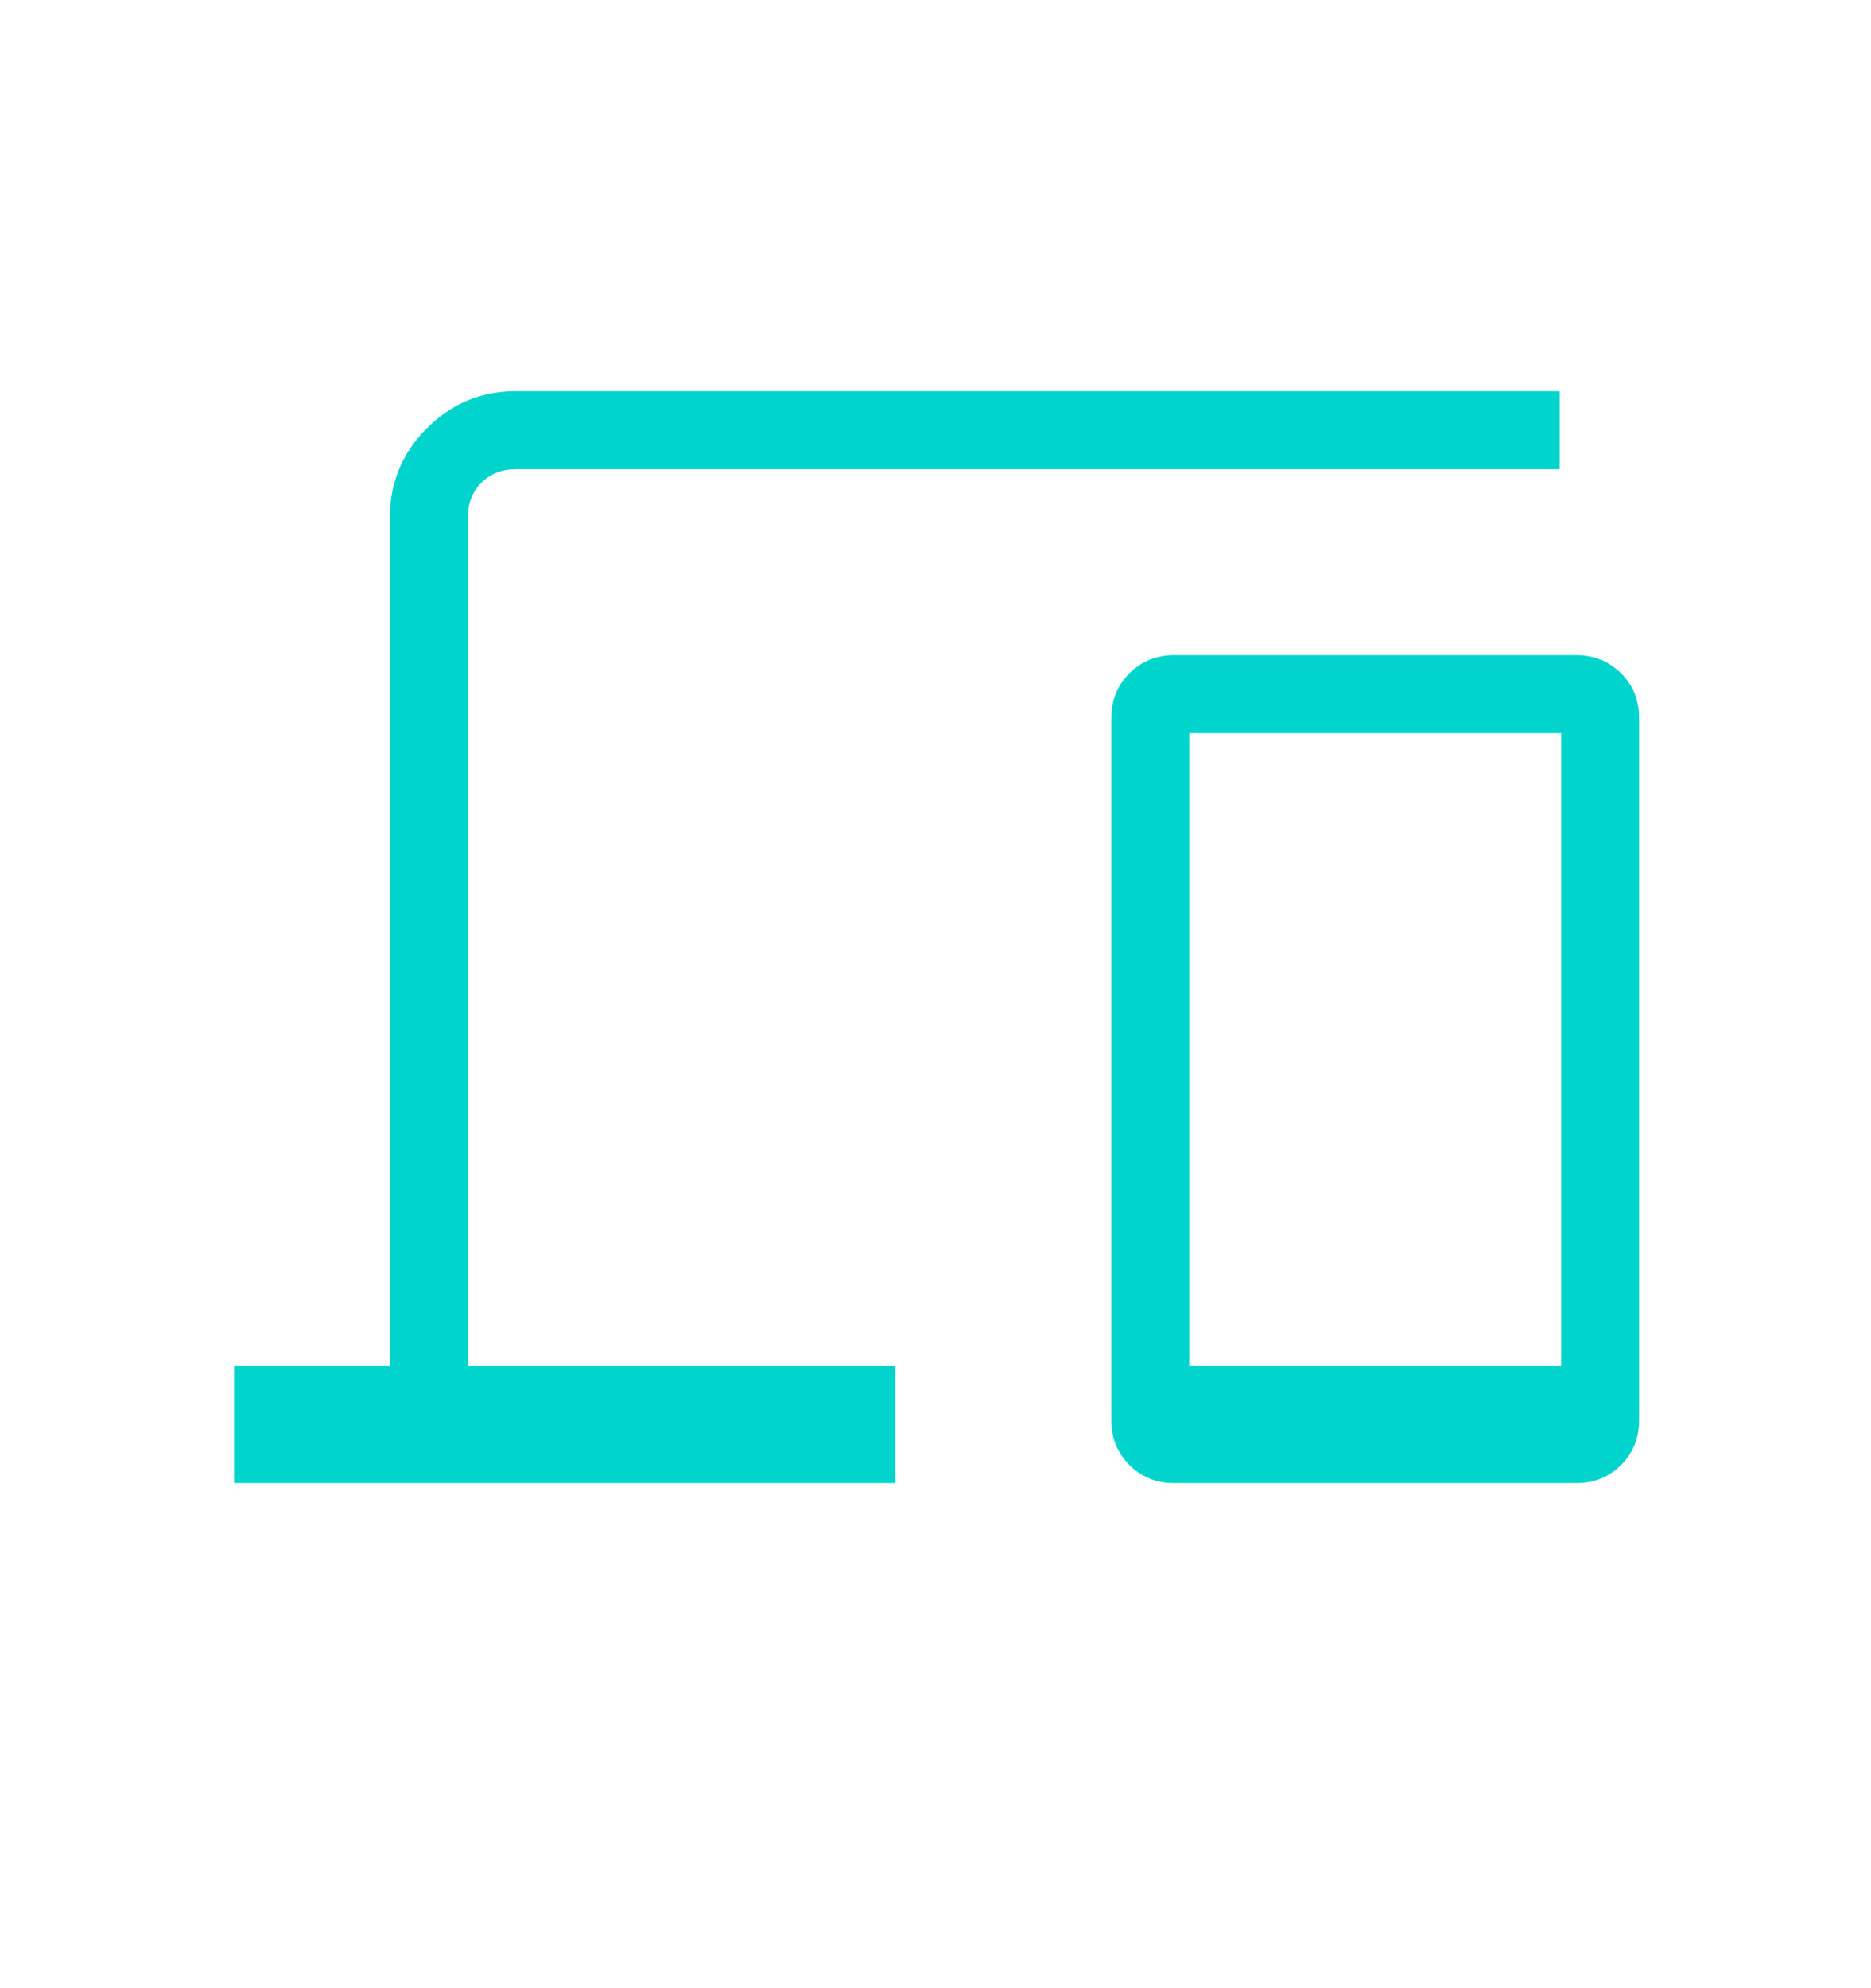 <svg width="16" height="17" viewBox="0 0 16 17" fill="none" xmlns="http://www.w3.org/2000/svg">
<mask id="mask0_1527_1379" style="mask-type:alpha" maskUnits="userSpaceOnUse" x="0" y="0" width="17" height="17">
<rect y="0.01" width="16.005" height="16.005" fill="#D9D9D9"/>
</mask>
<g mask="url(#mask0_1527_1379)">
<path d="M2.001 12.681V11.681H3.334V4.422C3.334 4.126 3.44 3.872 3.651 3.661C3.862 3.45 4.116 3.345 4.412 3.345H13.338V4.012H4.412C4.292 4.012 4.194 4.05 4.117 4.127C4.04 4.204 4.001 4.302 4.001 4.422V11.681H7.656V12.681H2.001ZM10.042 12.681C9.889 12.681 9.761 12.63 9.658 12.526C9.555 12.423 9.503 12.295 9.503 12.143V6.141C9.503 5.988 9.555 5.86 9.658 5.757C9.761 5.654 9.889 5.602 10.042 5.602H13.479C13.631 5.602 13.759 5.654 13.863 5.757C13.966 5.86 14.017 5.988 14.017 6.141V12.143C14.017 12.295 13.966 12.423 13.863 12.526C13.759 12.63 13.631 12.681 13.479 12.681H10.042ZM10.17 11.681H13.351V6.269H10.17V11.681Z" fill="#00D4CC"/>
</g>
</svg>
